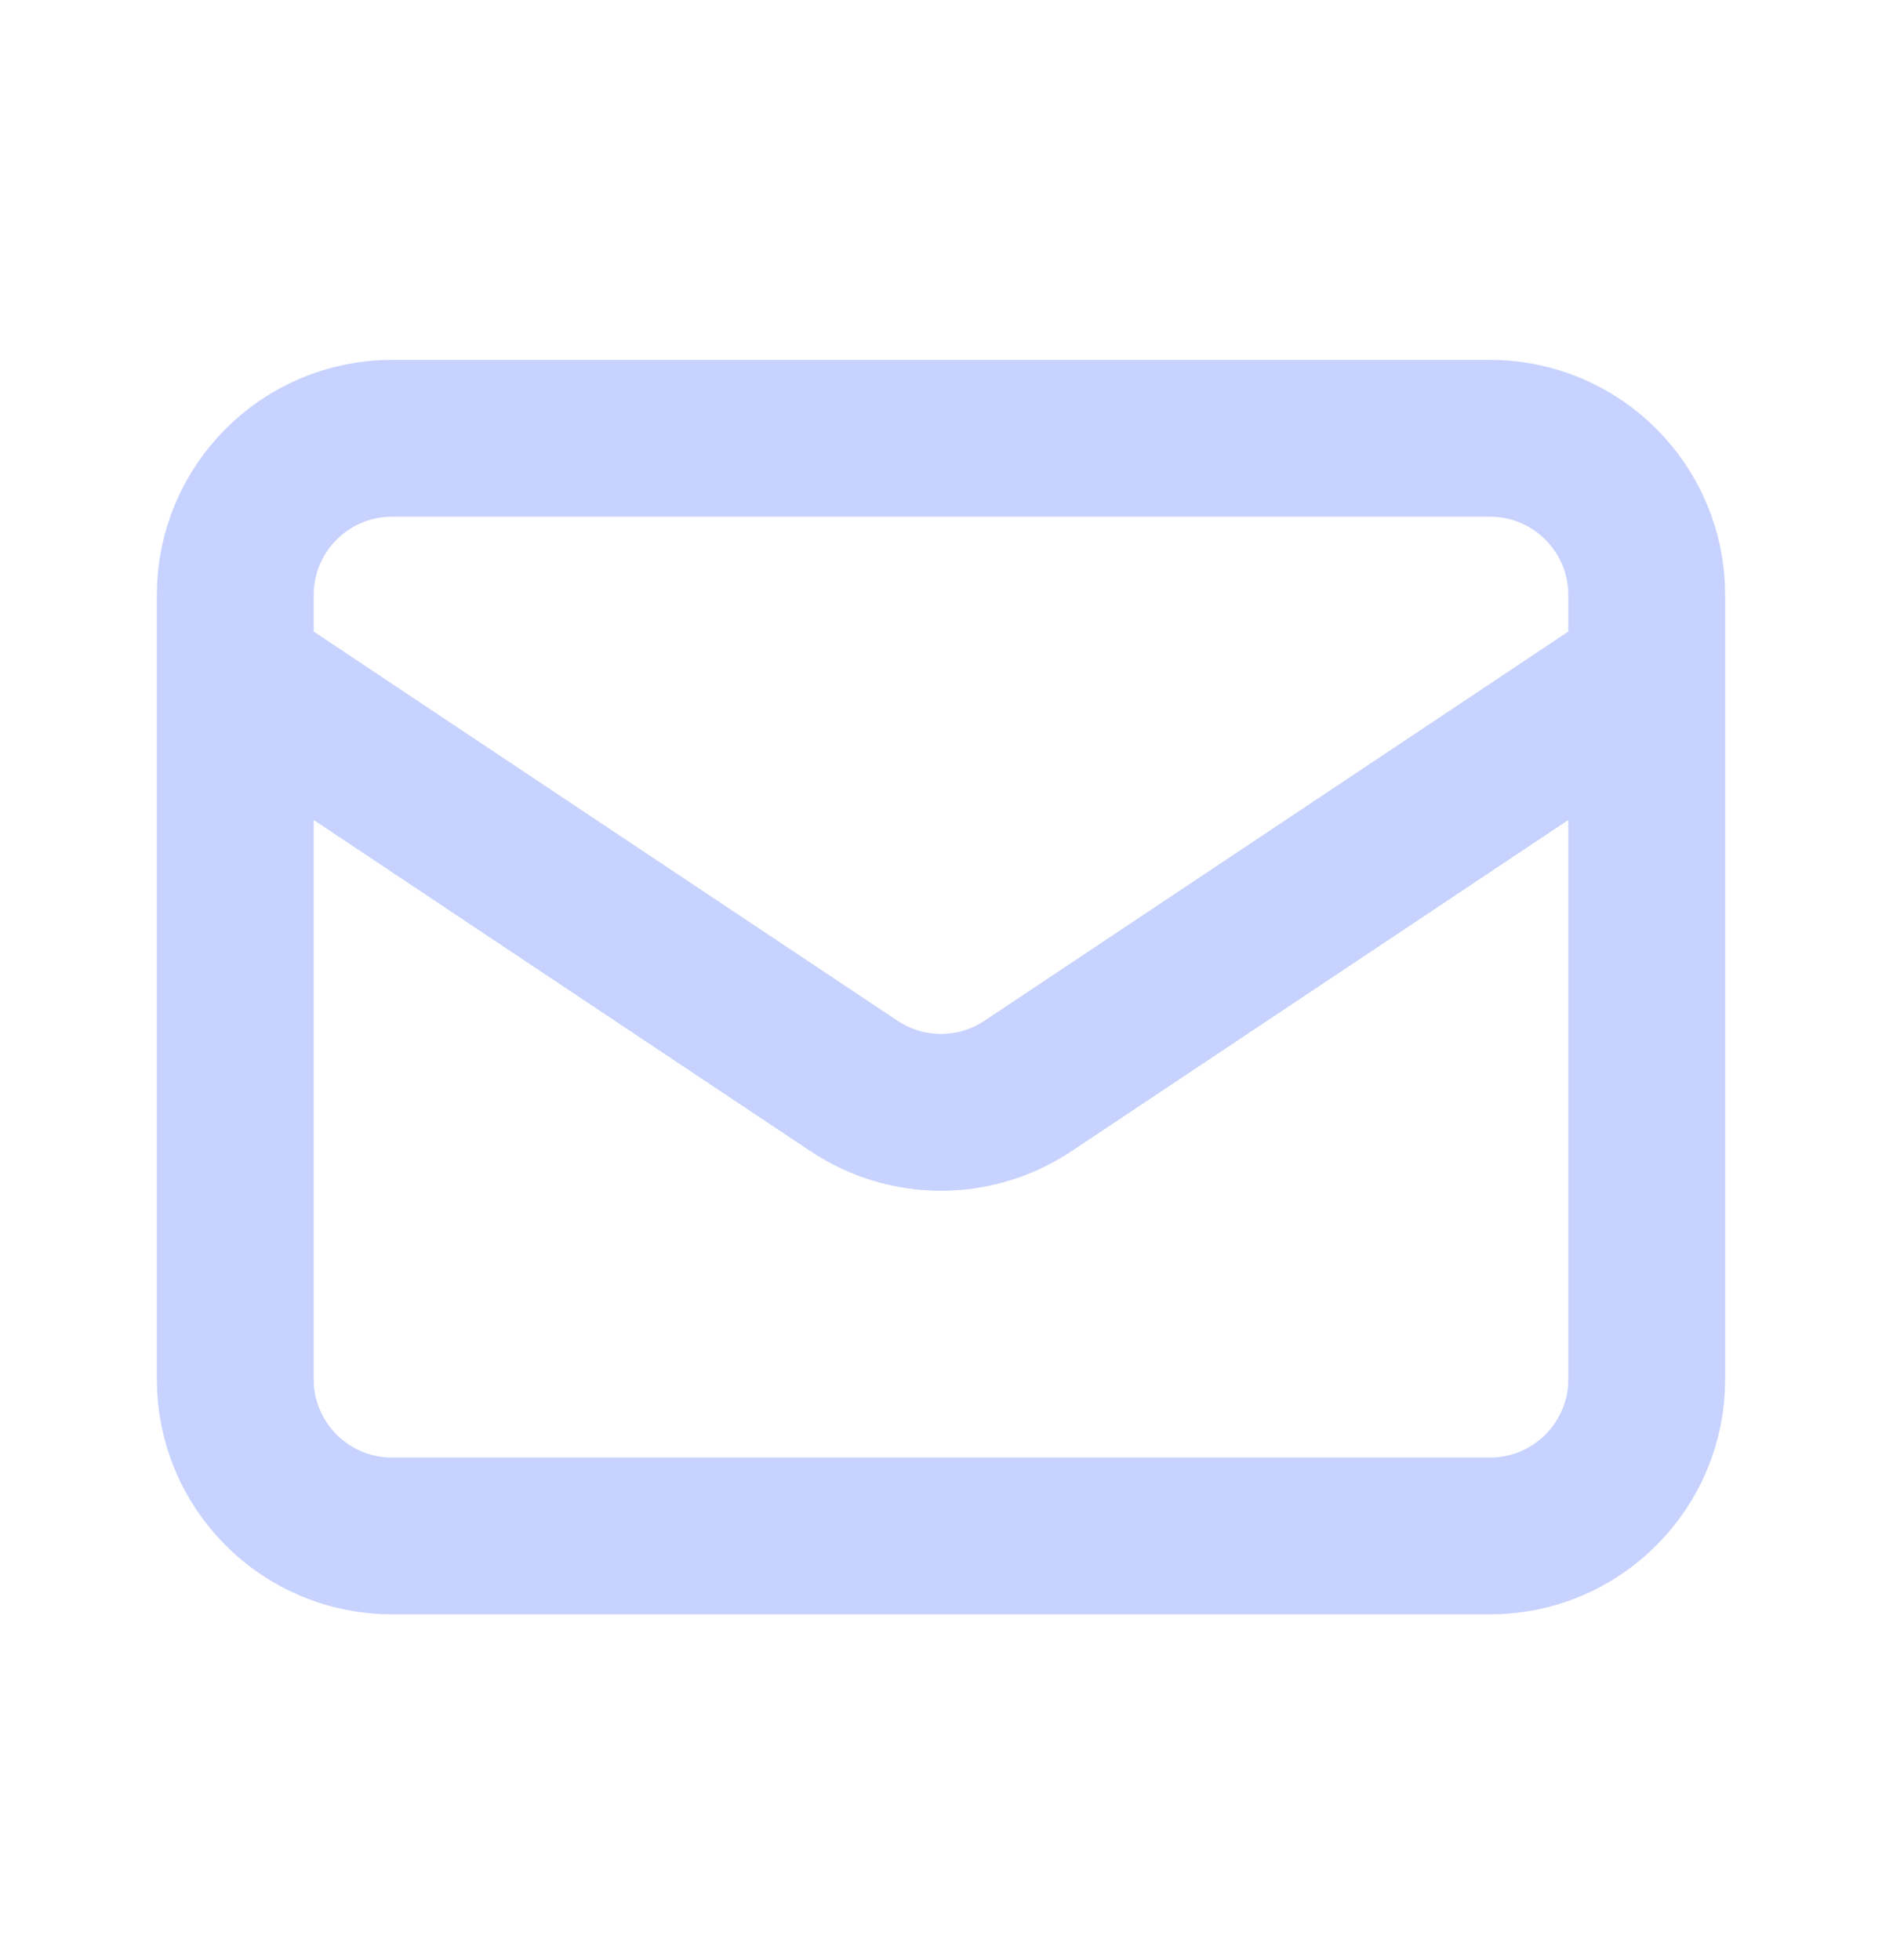 <svg width="24" height="25" viewBox="0 0 24 25" fill="none" xmlns="http://www.w3.org/2000/svg">
<path d="M3 8.59L10.891 13.851C11.562 14.299 12.438 14.299 13.109 13.851L21 8.59M5 19.59H19C20.105 19.59 21 18.695 21 17.59V7.59C21 6.486 20.105 5.59 19 5.59H5C3.895 5.59 3 6.486 3 7.59V17.59C3 18.695 3.895 19.59 5 19.59Z" stroke="#C7D2FE" stroke-width="2" stroke-linecap="round" stroke-linejoin="round"/>
</svg>
